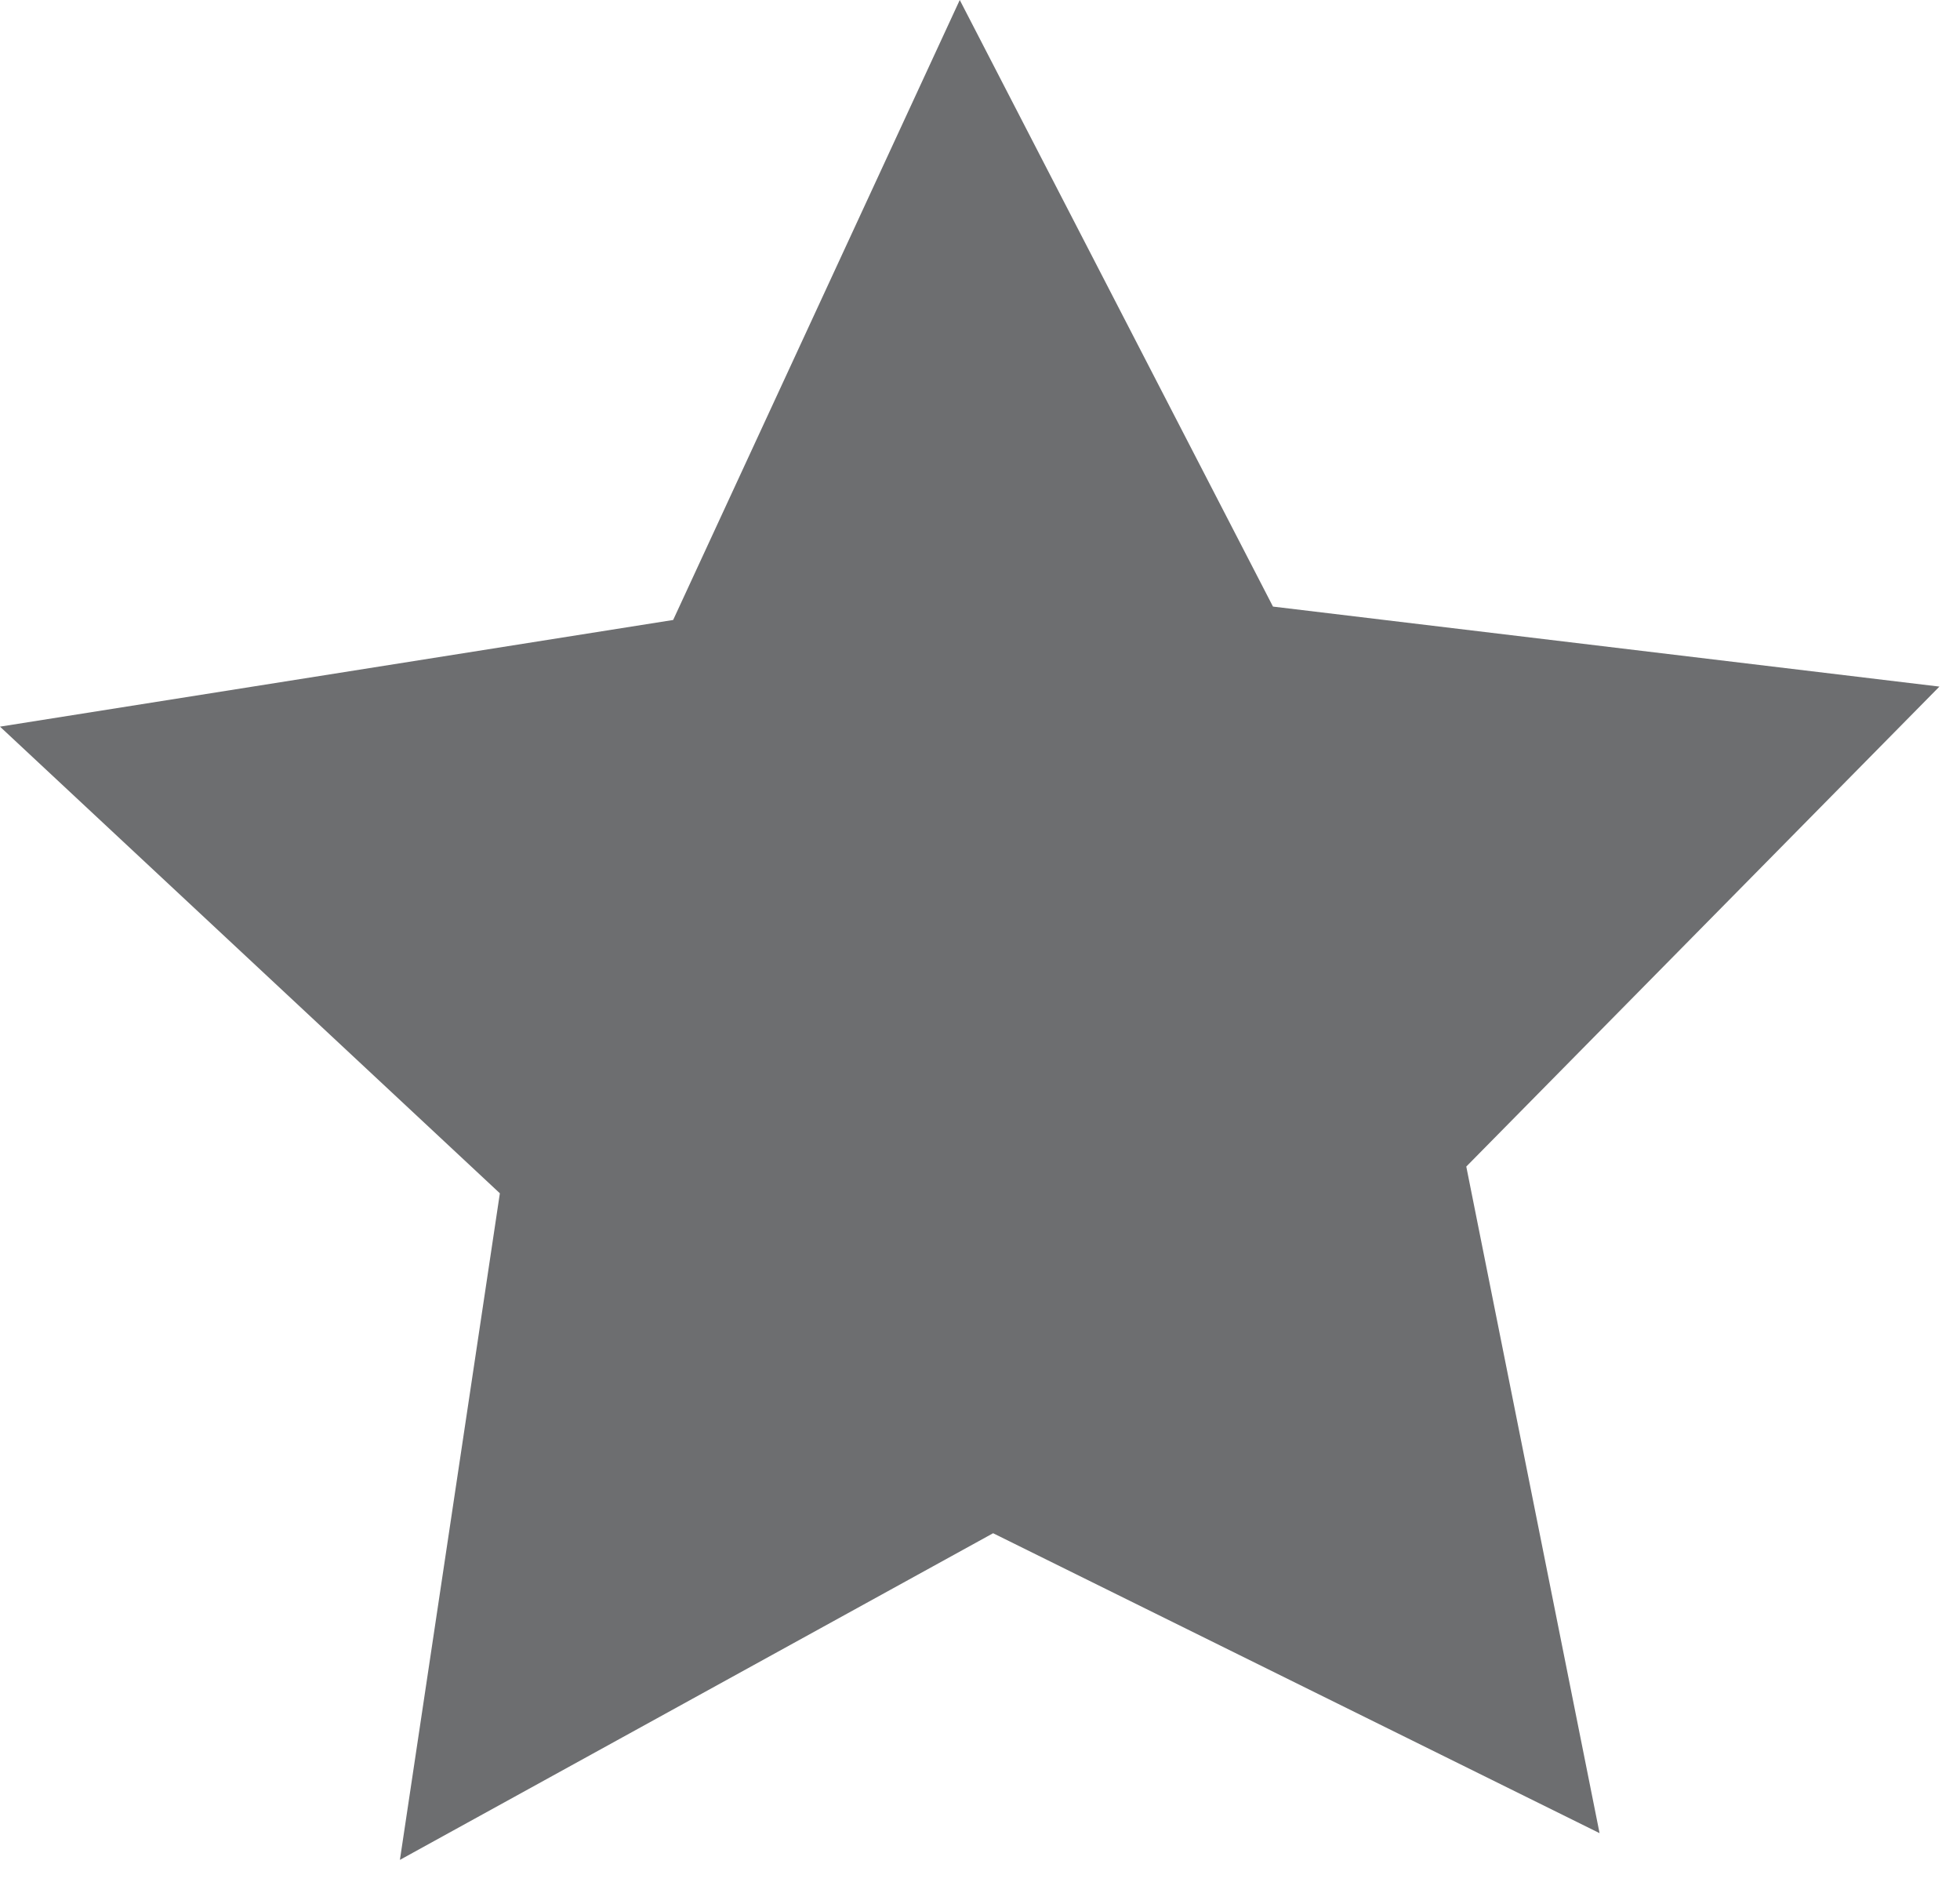 <svg width="58" height="56" viewBox="0 0 58 56" fill="none" xmlns="http://www.w3.org/2000/svg">
<path d="M47.334 54.234L29.388 45.361L11.834 55.025L14.792 35.304L0 21.498L19.92 18.342L28.401 0L37.67 17.946L57.391 20.313L43.39 34.513L47.334 54.234Z" fill="#6D6E70"/>
</svg>
